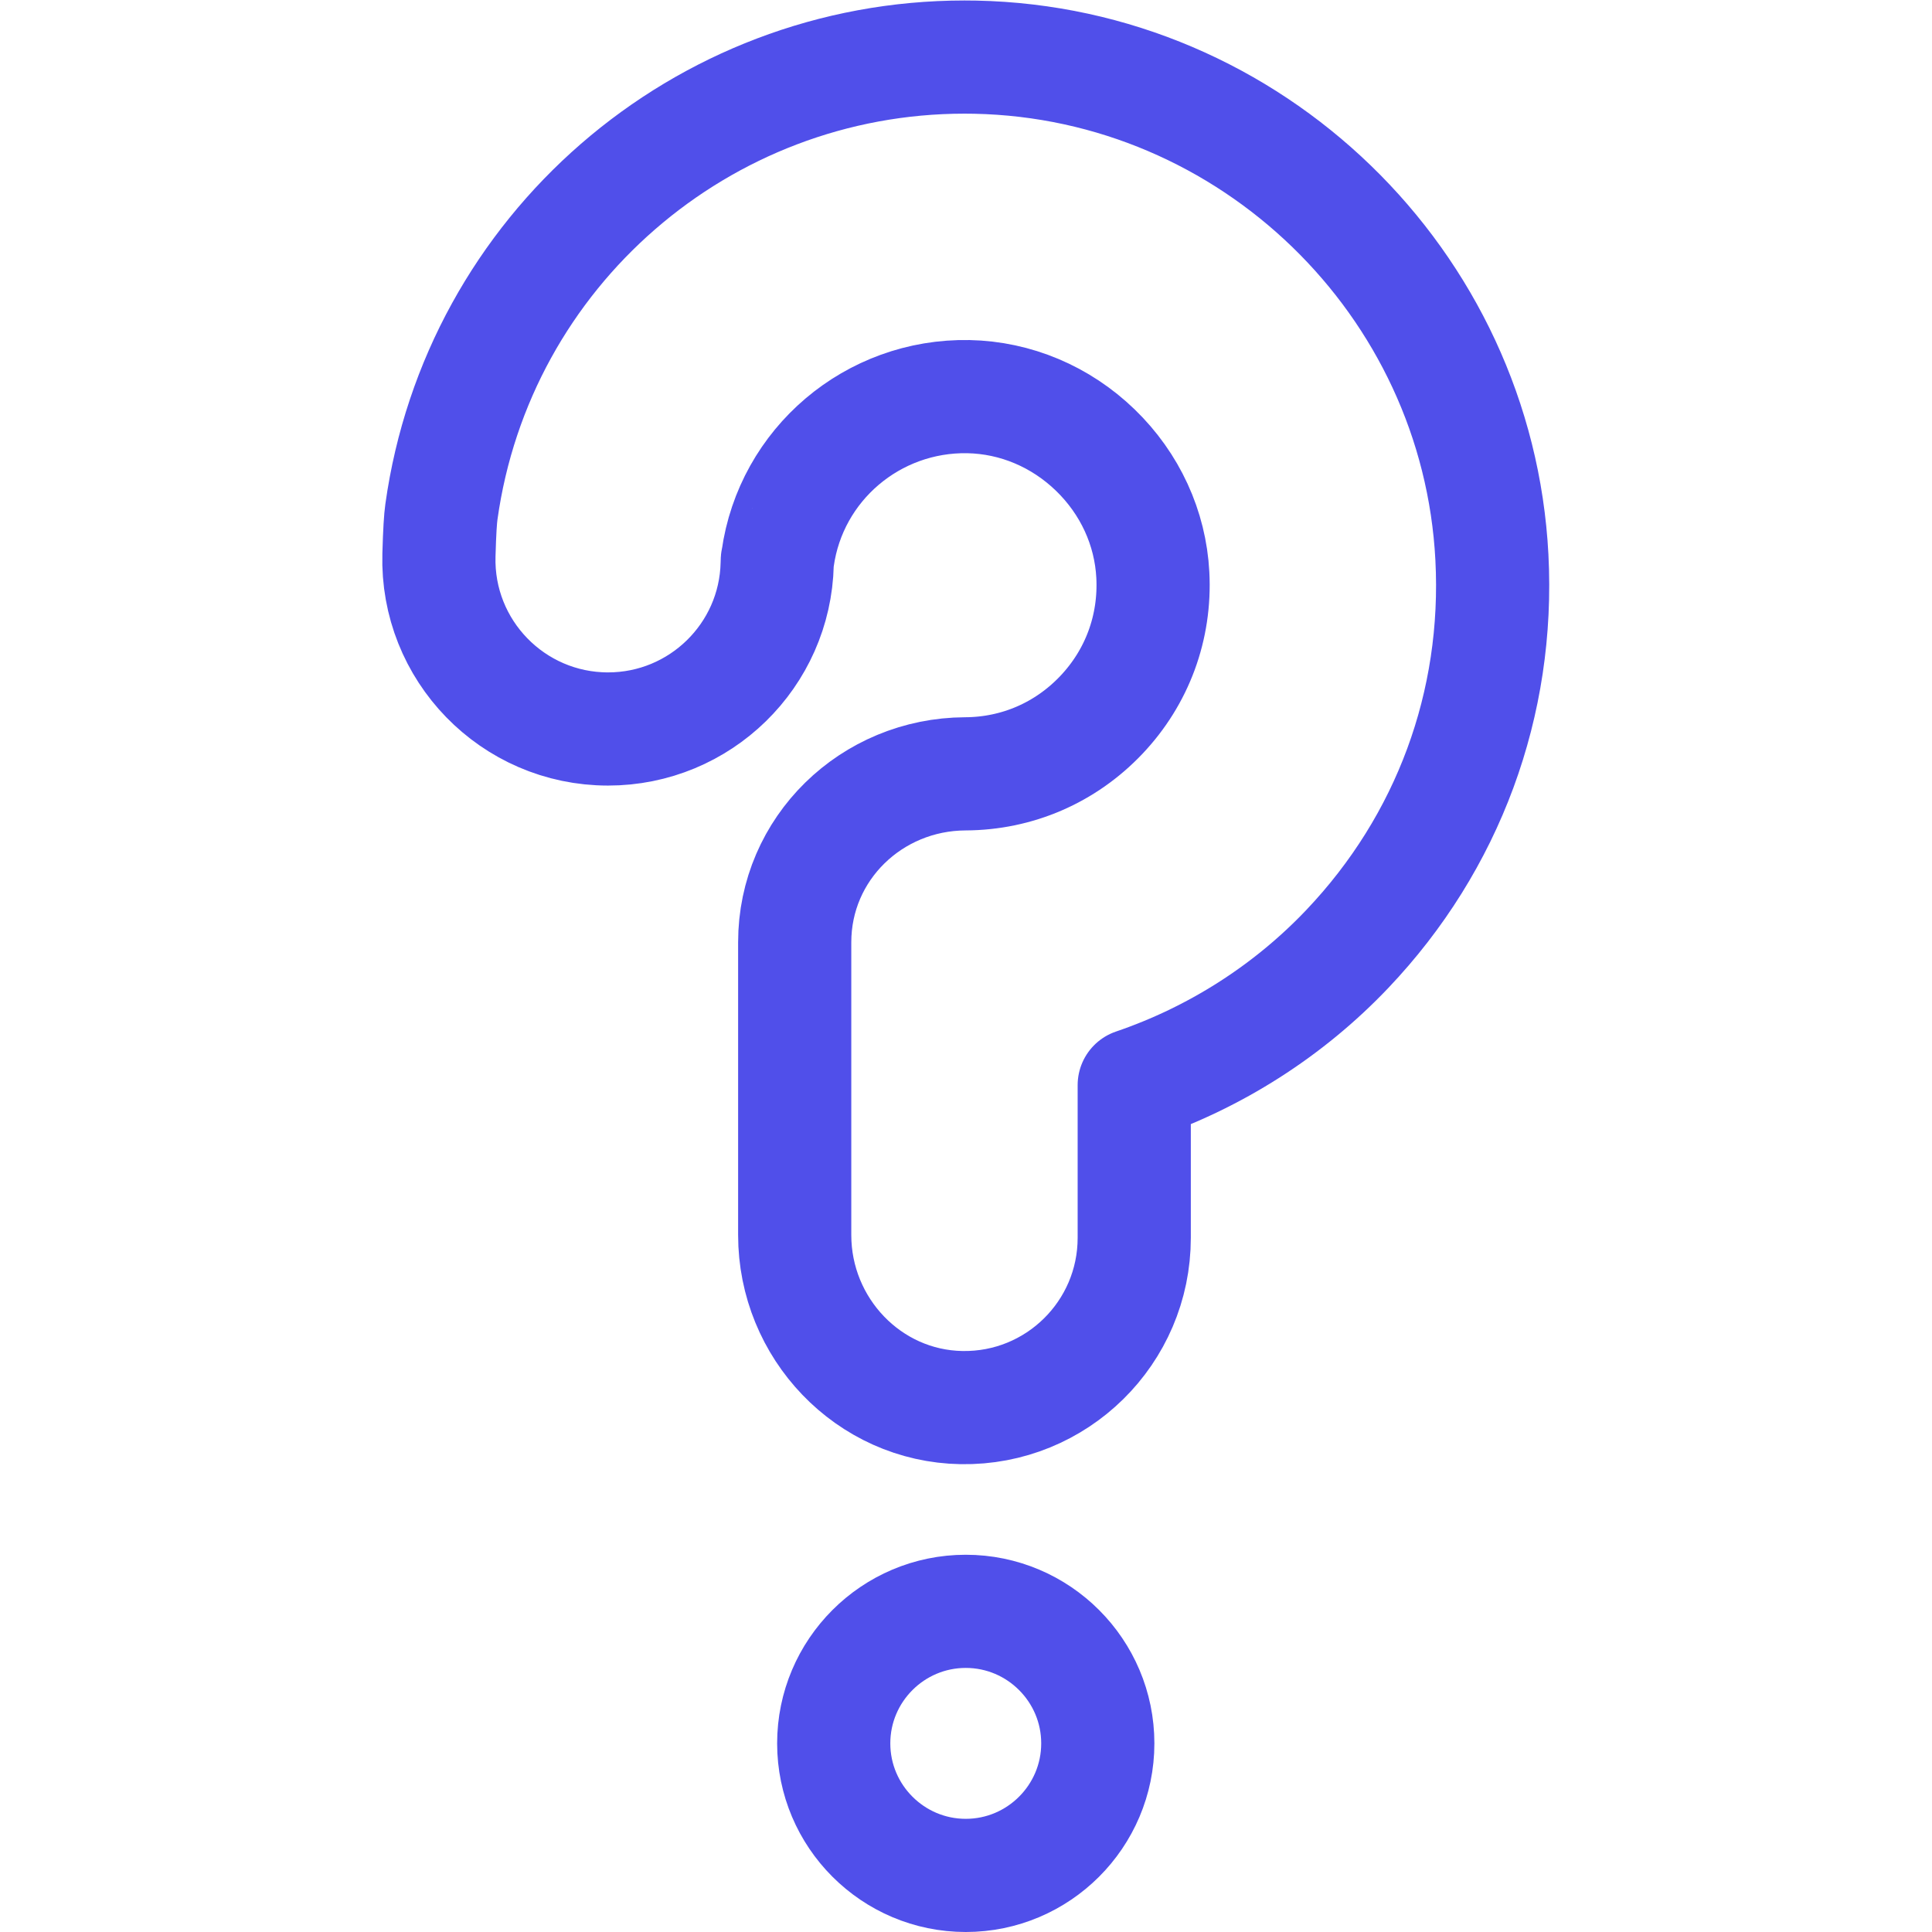<svg xmlns="http://www.w3.org/2000/svg" xmlns:svg="http://www.w3.org/2000/svg" version="1.1" id="svg1443"
     xml:space="preserve" width="682.667" height="682.667" viewBox="0 0 682.667 682.667"><defs id="defs1447"><clipPath clipPathUnits="userSpaceOnUse" id="clipPath1457"><path d="M 0,512 H 512 V 0 H 0 Z" id="path1455"/></clipPath></defs>
    <g id="g1449" transform="matrix(1.333,0,0,-1.333,0,682.667)"><g id="g1451"><g id="g1453" clip-path="url(#clipPath1457)"><g id="g1459" transform="translate(256,85)"><path d="m 0,0 c -19.299,0 -35,-15.701 -35,-35 0,-19.299 15.701,-35 35,-35 19.299,0 35,15.701 35,35 C 35,-15.701 19.299,0 0,0 Z" style="fill:none;stroke:#504FEA;stroke-width:30;stroke-linecap:round;stroke-linejoin:round;stroke-miterlimit:10;stroke-dasharray:none;stroke-opacity:1" id="path1461"/></g><g
            id="g1463" transform="translate(395.47,364.387)"><path d="m 0,0 c -3.783,72.875 -63.936,131.113 -136.942,132.585 -0.956,0.019 -1.909,0.028 -2.862,0.028 -69.661,0 -129.003,-51.35 -138.656,-120.528 -0.255,-1.823 -0.474,-5.001 -0.656,-11.472 -0.714,-25.25 19.569,-46.109 44.829,-46.109 24.351,0 44.283,19.434 44.834,43.779 0.039,1.756 0.082,1.029 0.129,1.361 3.488,25.001 25.221,43.43 50.568,42.959 12.505,-0.252 24.451,-5.288 33.64,-14.177 9.178,-8.882 14.591,-20.634 15.237,-33.092 0.722,-13.896 -4.135,-27.081 -13.672,-37.127 -9.495,-10 -22.283,-15.532 -36.03,-15.593 -24.877,-0.11 -45.229,-19.771 -45.229,-44.649 v -77.611 c 0,-24.677 19.558,-45.323 44.231,-45.734 25.206,-0.421 45.77,19.885 45.77,44.993 v 40.488 c 21.302,7.256 40.817,19.591 56.526,36.138 C -11.582,-75.639 2.014,-38.789 0,0 Z" style="fill:none;stroke:#504FEA;stroke-width:30;stroke-linecap:round;stroke-linejoin:round;stroke-miterlimit:10;stroke-dasharray:none;stroke-opacity:1" id="path1465"/></g></g></g></g></svg>